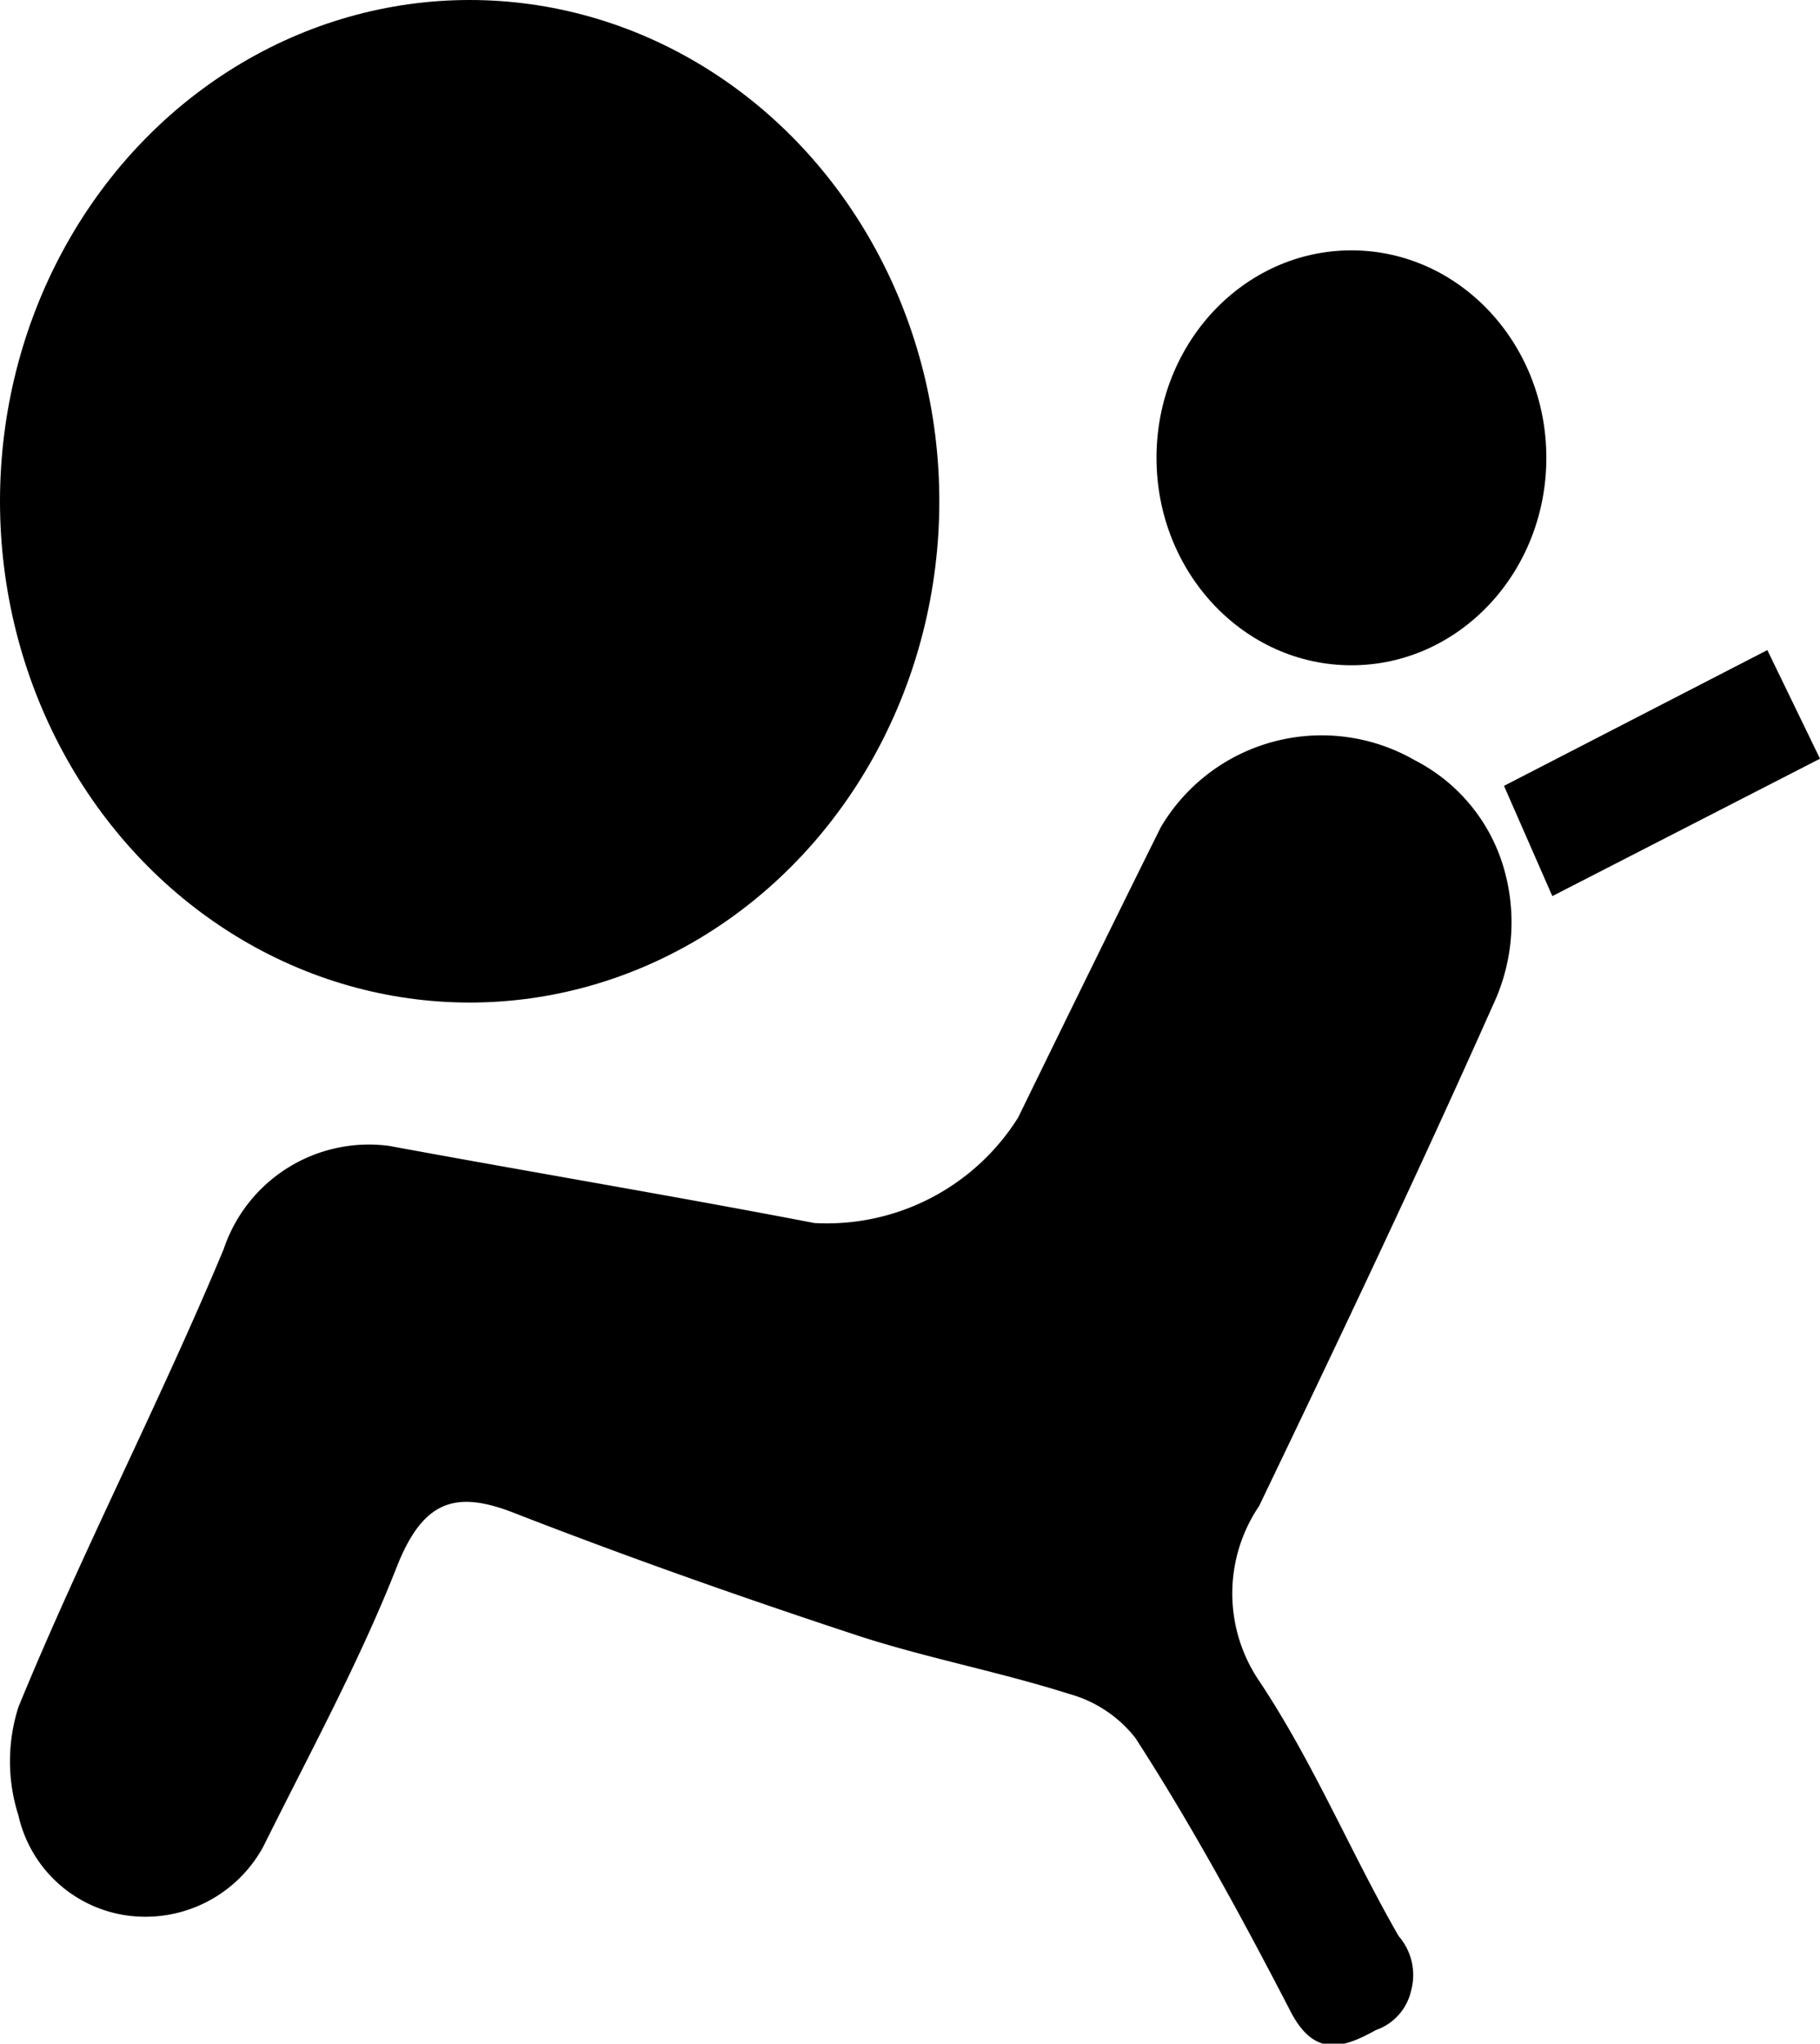 <svg id="Layer_1" data-name="Layer 1" xmlns="http://www.w3.org/2000/svg" viewBox="0 0 33.52 37.63"><title>Airbag Readiness Light</title><g id="ISO-_-Airbag-Readiness-Light" data-name="ISO-/-Airbag-Readiness-Light"><g id="Asset-172020_buick_lockuo_verti-al_lined_white" data-name="Asset-172020 buick lockuo verti-al lined white"><path id="Path" d="M9.67,21.1c2.6.48,5.23.92,7.83,1.42a4.16,4.16,0,0,0,3.75-1.94C22.12,18.8,23,17,23.88,15.23A3.44,3.44,0,0,1,28.56,14a3.25,3.25,0,0,1,1.62,1.93A3.57,3.57,0,0,1,30,18.5c-1.38,3.1-2.84,6.17-4.31,9.23a2.87,2.87,0,0,0,0,3.22c1,1.5,1.68,3.15,2.57,4.7a1.09,1.09,0,0,1,.23,1,1,1,0,0,1-.65.73c-.63.35-1.15.5-1.59-.38-.89-1.72-1.83-3.44-2.84-5a2.34,2.34,0,0,0-1.22-.81c-1.26-.4-2.57-.65-3.82-1.05-2.13-.7-4.26-1.45-6.37-2.27-1.08-.43-1.69-.27-2.18.95C9.13,30.58,8.22,32.25,7.35,34a2.47,2.47,0,0,1-2.51,1.27,2.39,2.39,0,0,1-2-1.84,3.28,3.28,0,0,1,0-2C4,28.6,5.43,25.85,6.62,23A2.82,2.82,0,0,1,9.67,21.1Z" transform="translate(-2.5)"/><polygon id="Path-2" data-name="Path" points="28.59 16.5 27.7 14.47 32.55 11.97 33.52 13.97 28.59 16.5"/><ellipse id="Oval" cx="24.89" cy="8.43" rx="3.59" ry="3.82"/><ellipse id="Oval-2" data-name="Oval" cx="8.65" cy="9.23" rx="8.65" ry="9.23"/></g></g></svg>